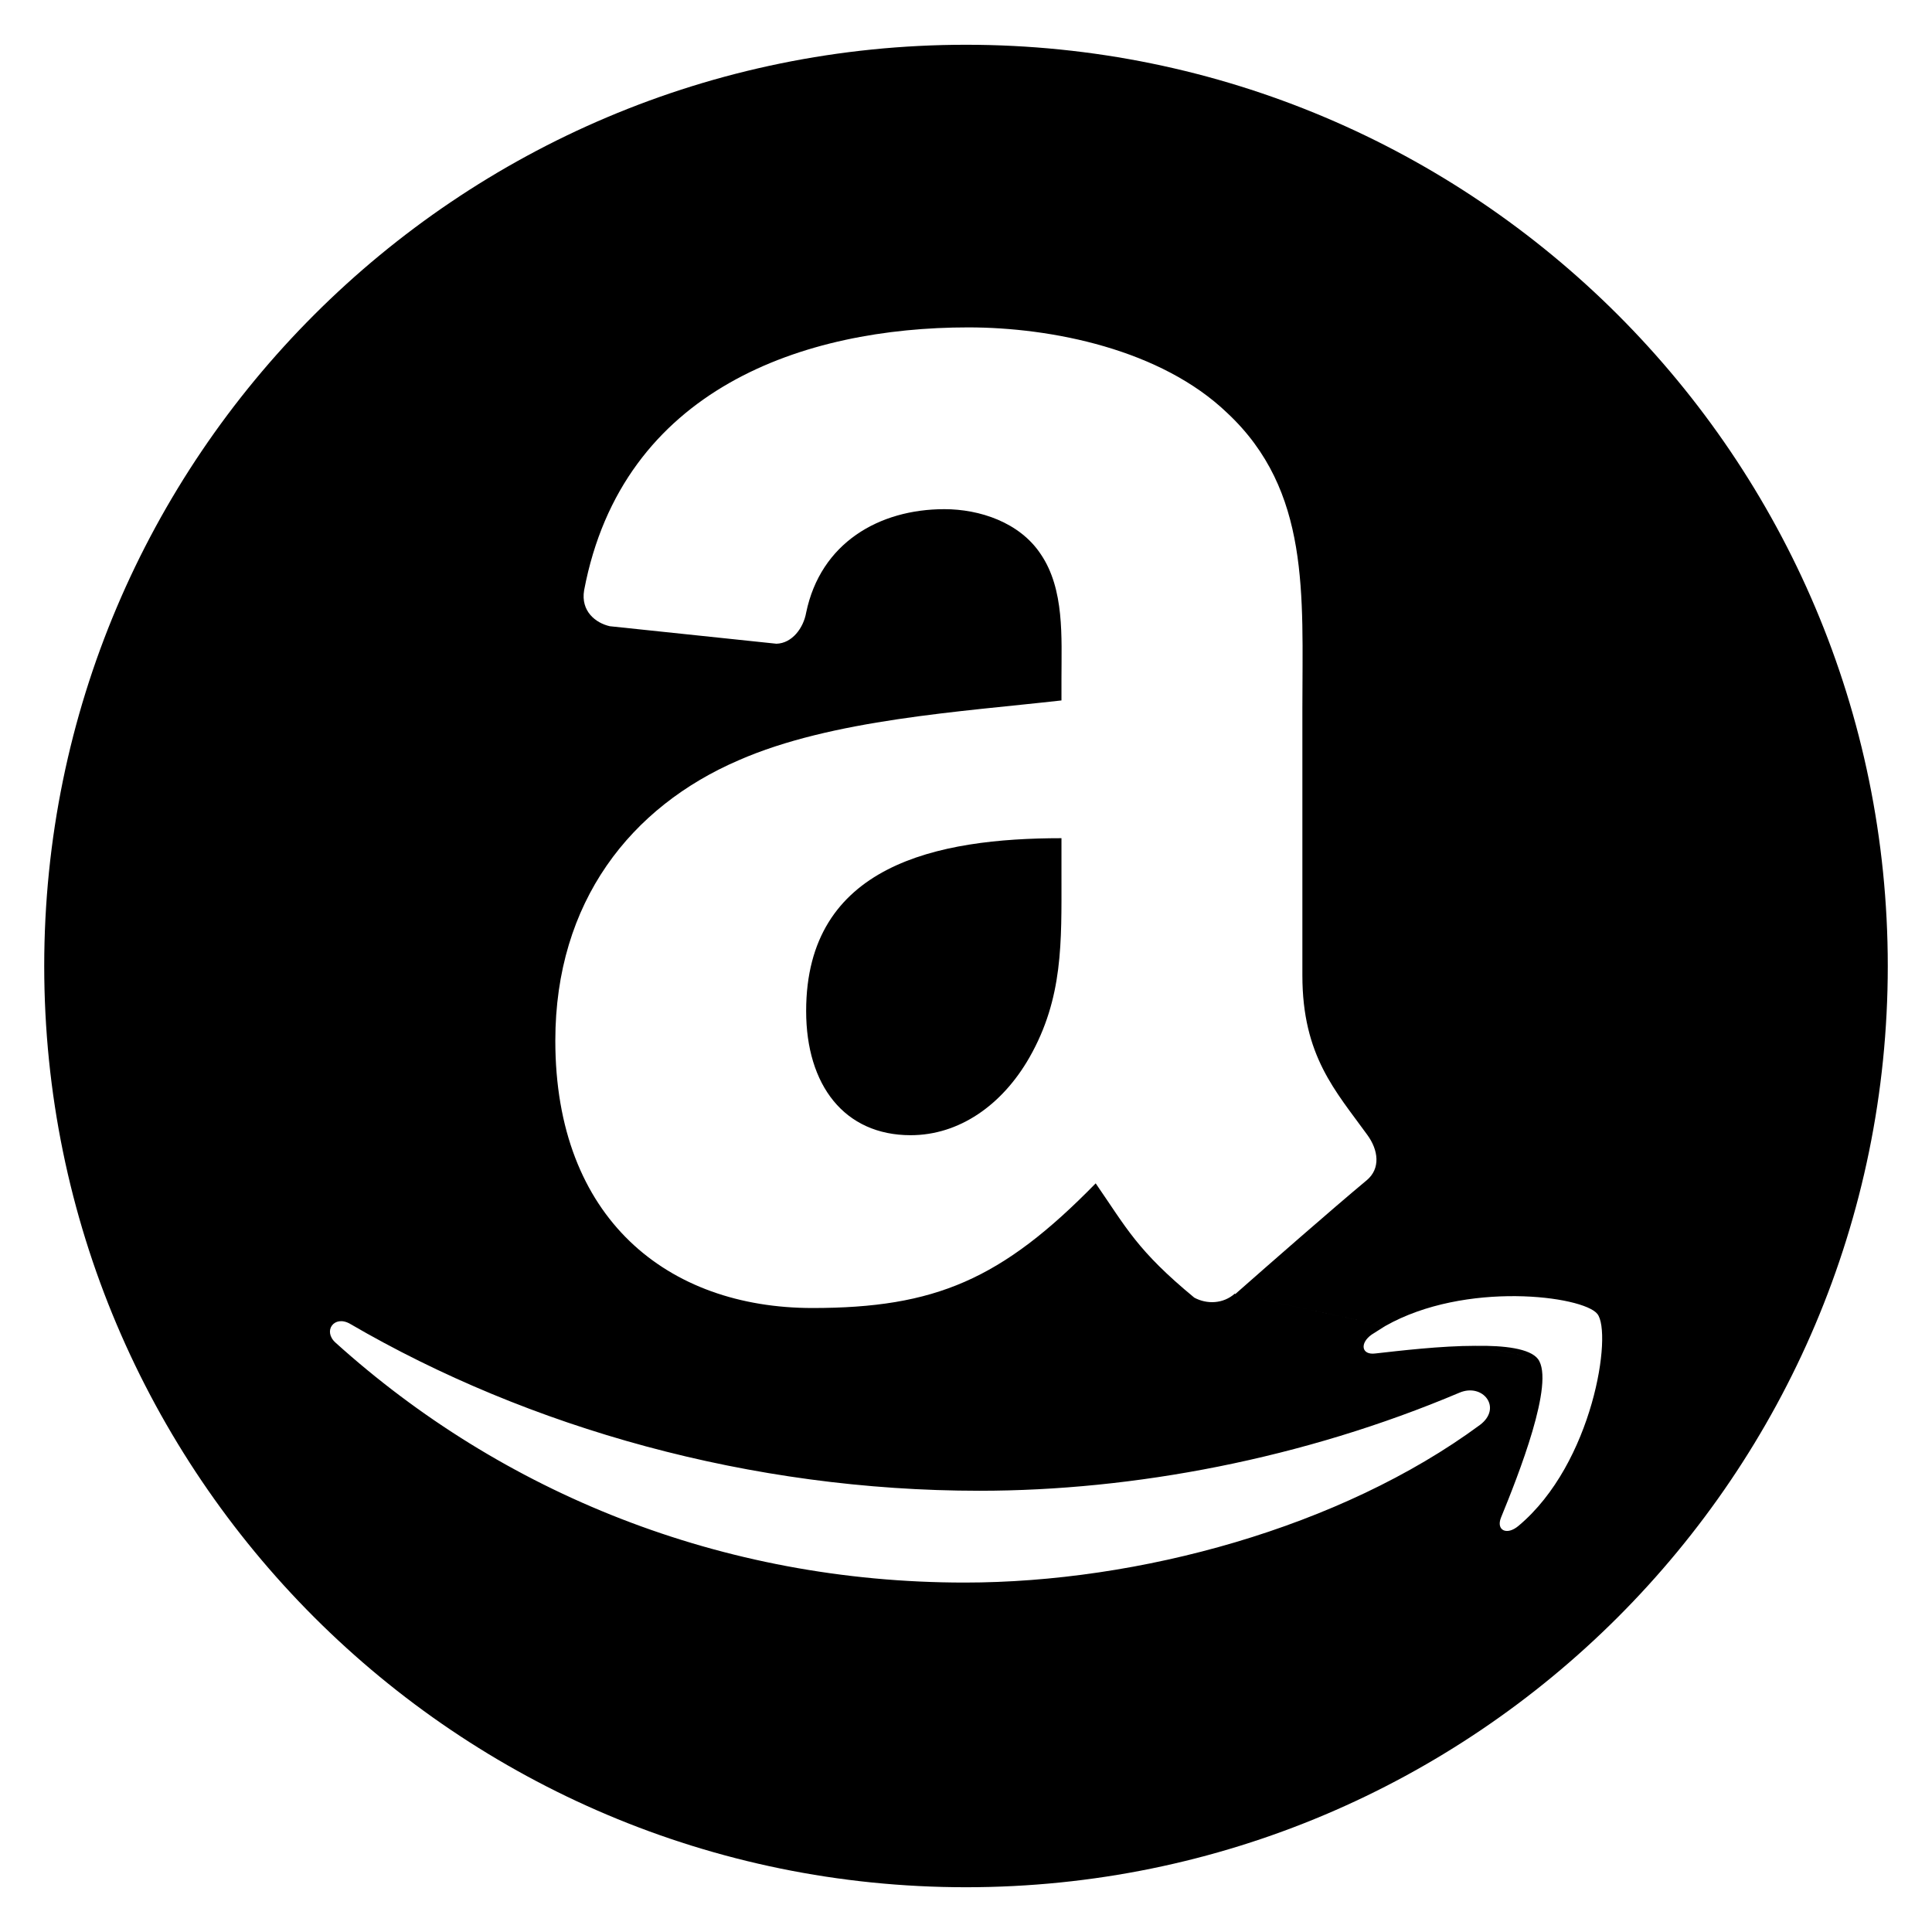 <?xml version="1.0" encoding="UTF-8" standalone="no"?>
<!-- Created with Inkscape (http://www.inkscape.org/) -->

<svg
   width="500"
   height="500"
   viewBox="0 0 132.292 132.292"
   version="1.1"
   id="svg2360"
   inkscape:version="1.2.2 (732a01da63, 2022-12-09)"
   sodipodi:docname="amazon.svg"
   xmlns:inkscape="http://www.inkscape.org/namespaces/inkscape"
   xmlns:sodipodi="http://sodipodi.sourceforge.net/DTD/sodipodi-0.dtd"
   xmlns="http://www.w3.org/2000/svg"
   xmlns:svg="http://www.w3.org/2000/svg">
  <sodipodi:namedview
     id="namedview2362"
     pagecolor="#ffffff"
     bordercolor="#000000"
     borderopacity="0.25"
     inkscape:showpageshadow="2"
     inkscape:pageopacity="0.0"
     inkscape:pagecheckerboard="0"
     inkscape:deskcolor="#d1d1d1"
     inkscape:document-units="mm"
     showgrid="false"
     inkscape:zoom="1.0544998"
     inkscape:cx="230.91518"
     inkscape:cy="260.78716"
     inkscape:window-width="1920"
     inkscape:window-height="1017"
     inkscape:window-x="-8"
     inkscape:window-y="-8"
     inkscape:window-maximized="1"
     inkscape:current-layer="layer1" />
  <defs
     id="defs2357">
    <pattern
       id="EMFhbasepattern"
       patternUnits="userSpaceOnUse"
       width="6"
       height="6"
       x="0"
       y="0" />
  </defs>
  <g
     inkscape:label="Capa 1"
     inkscape:groupmode="layer"
     id="layer1">
    <path
       style="fill:#000000;fill-opacity:1;fill-rule:evenodd;stroke:none;stroke-width:0.816"
       d="m 66.146,3.065 c 34.843,0 63.118,28.259 63.118,63.081 0,34.822 -28.275,63.081 -63.118,63.081 -34.843,0 -63.118,-28.259 -63.118,-63.081 0,-34.822 28.275,-63.081 63.118,-63.081 z m 6.537,56.887 v -2.558 c -8.51,0 -17.483,1.818 -17.483,11.833 0,5.085 2.621,8.505 7.154,8.505 3.299,0 6.259,-2.034 8.14,-5.331 2.313,-4.068 2.189,-7.889 2.189,-12.45 m 11.871,28.628 c -0.802,0.709 -1.912,0.74 -2.775,0.277 -3.916,-3.236 -4.625,-4.746 -6.753,-7.827 -6.444,6.595 -11.008,8.536 -19.395,8.536 -9.898,0 -17.606,-6.102 -17.606,-18.305 0,-9.522 5.18,-16.024 12.55,-19.199 6.383,-2.804 15.294,-3.328 22.108,-4.099 v -1.51 c 0,-2.804 0.216,-6.102 -1.418,-8.505 -1.449,-2.188 -4.193,-3.082 -6.599,-3.082 -4.471,0 -8.479,2.311 -9.466,7.088 -0.185,1.048 -0.956,2.096 -2.035,2.126 L 41.756,42.88 C 40.8,42.664 39.752,41.863 39.998,40.414 42.619,26.578 55.107,22.418 66.3,22.418 c 5.735,0 13.197,1.51 17.73,5.855 5.704,5.331 5.149,12.45 5.149,20.215 v 18.305 c 0,5.516 2.282,7.92 4.44,10.909 0.771,1.048 0.925,2.311 -0.031,3.112 -2.405,2.003 -6.66,5.732 -9.004,7.797 l -0.031,-0.031 m 0,0 10.299,2.219 c 5.488,-3.112 13.536,-2.065 14.523,-0.832 1.048,1.294 -0.278,10.231 -5.396,14.514 -0.802,0.678 -1.542,0.308 -1.203,-0.555 1.172,-2.866 3.731,-9.307 2.528,-10.878 l -4.255,-0.894 c -2.405,0 -5.211,0.339 -6.876,0.524 -0.956,0.123 -1.079,-0.709 -0.247,-1.294 0.308,-0.185 0.617,-0.401 0.925,-0.586 z m 16.496,3.575 4.255,0.894 c -0.555,-0.709 -2.282,-0.924 -4.255,-0.894 z m 0.278,5.424 c -9.528,7.026 -23.372,10.786 -35.274,10.786 -16.681,0 -31.698,-6.163 -43.075,-16.425 -0.894,-0.801 -0.093,-1.911 0.987,-1.294 12.272,7.149 27.442,11.433 43.106,11.433 10.545,0 22.17,-2.188 32.869,-6.718 1.603,-0.678 2.96,1.048 1.388,2.219 z"
       id="path3210" />
  </g>
</svg>
